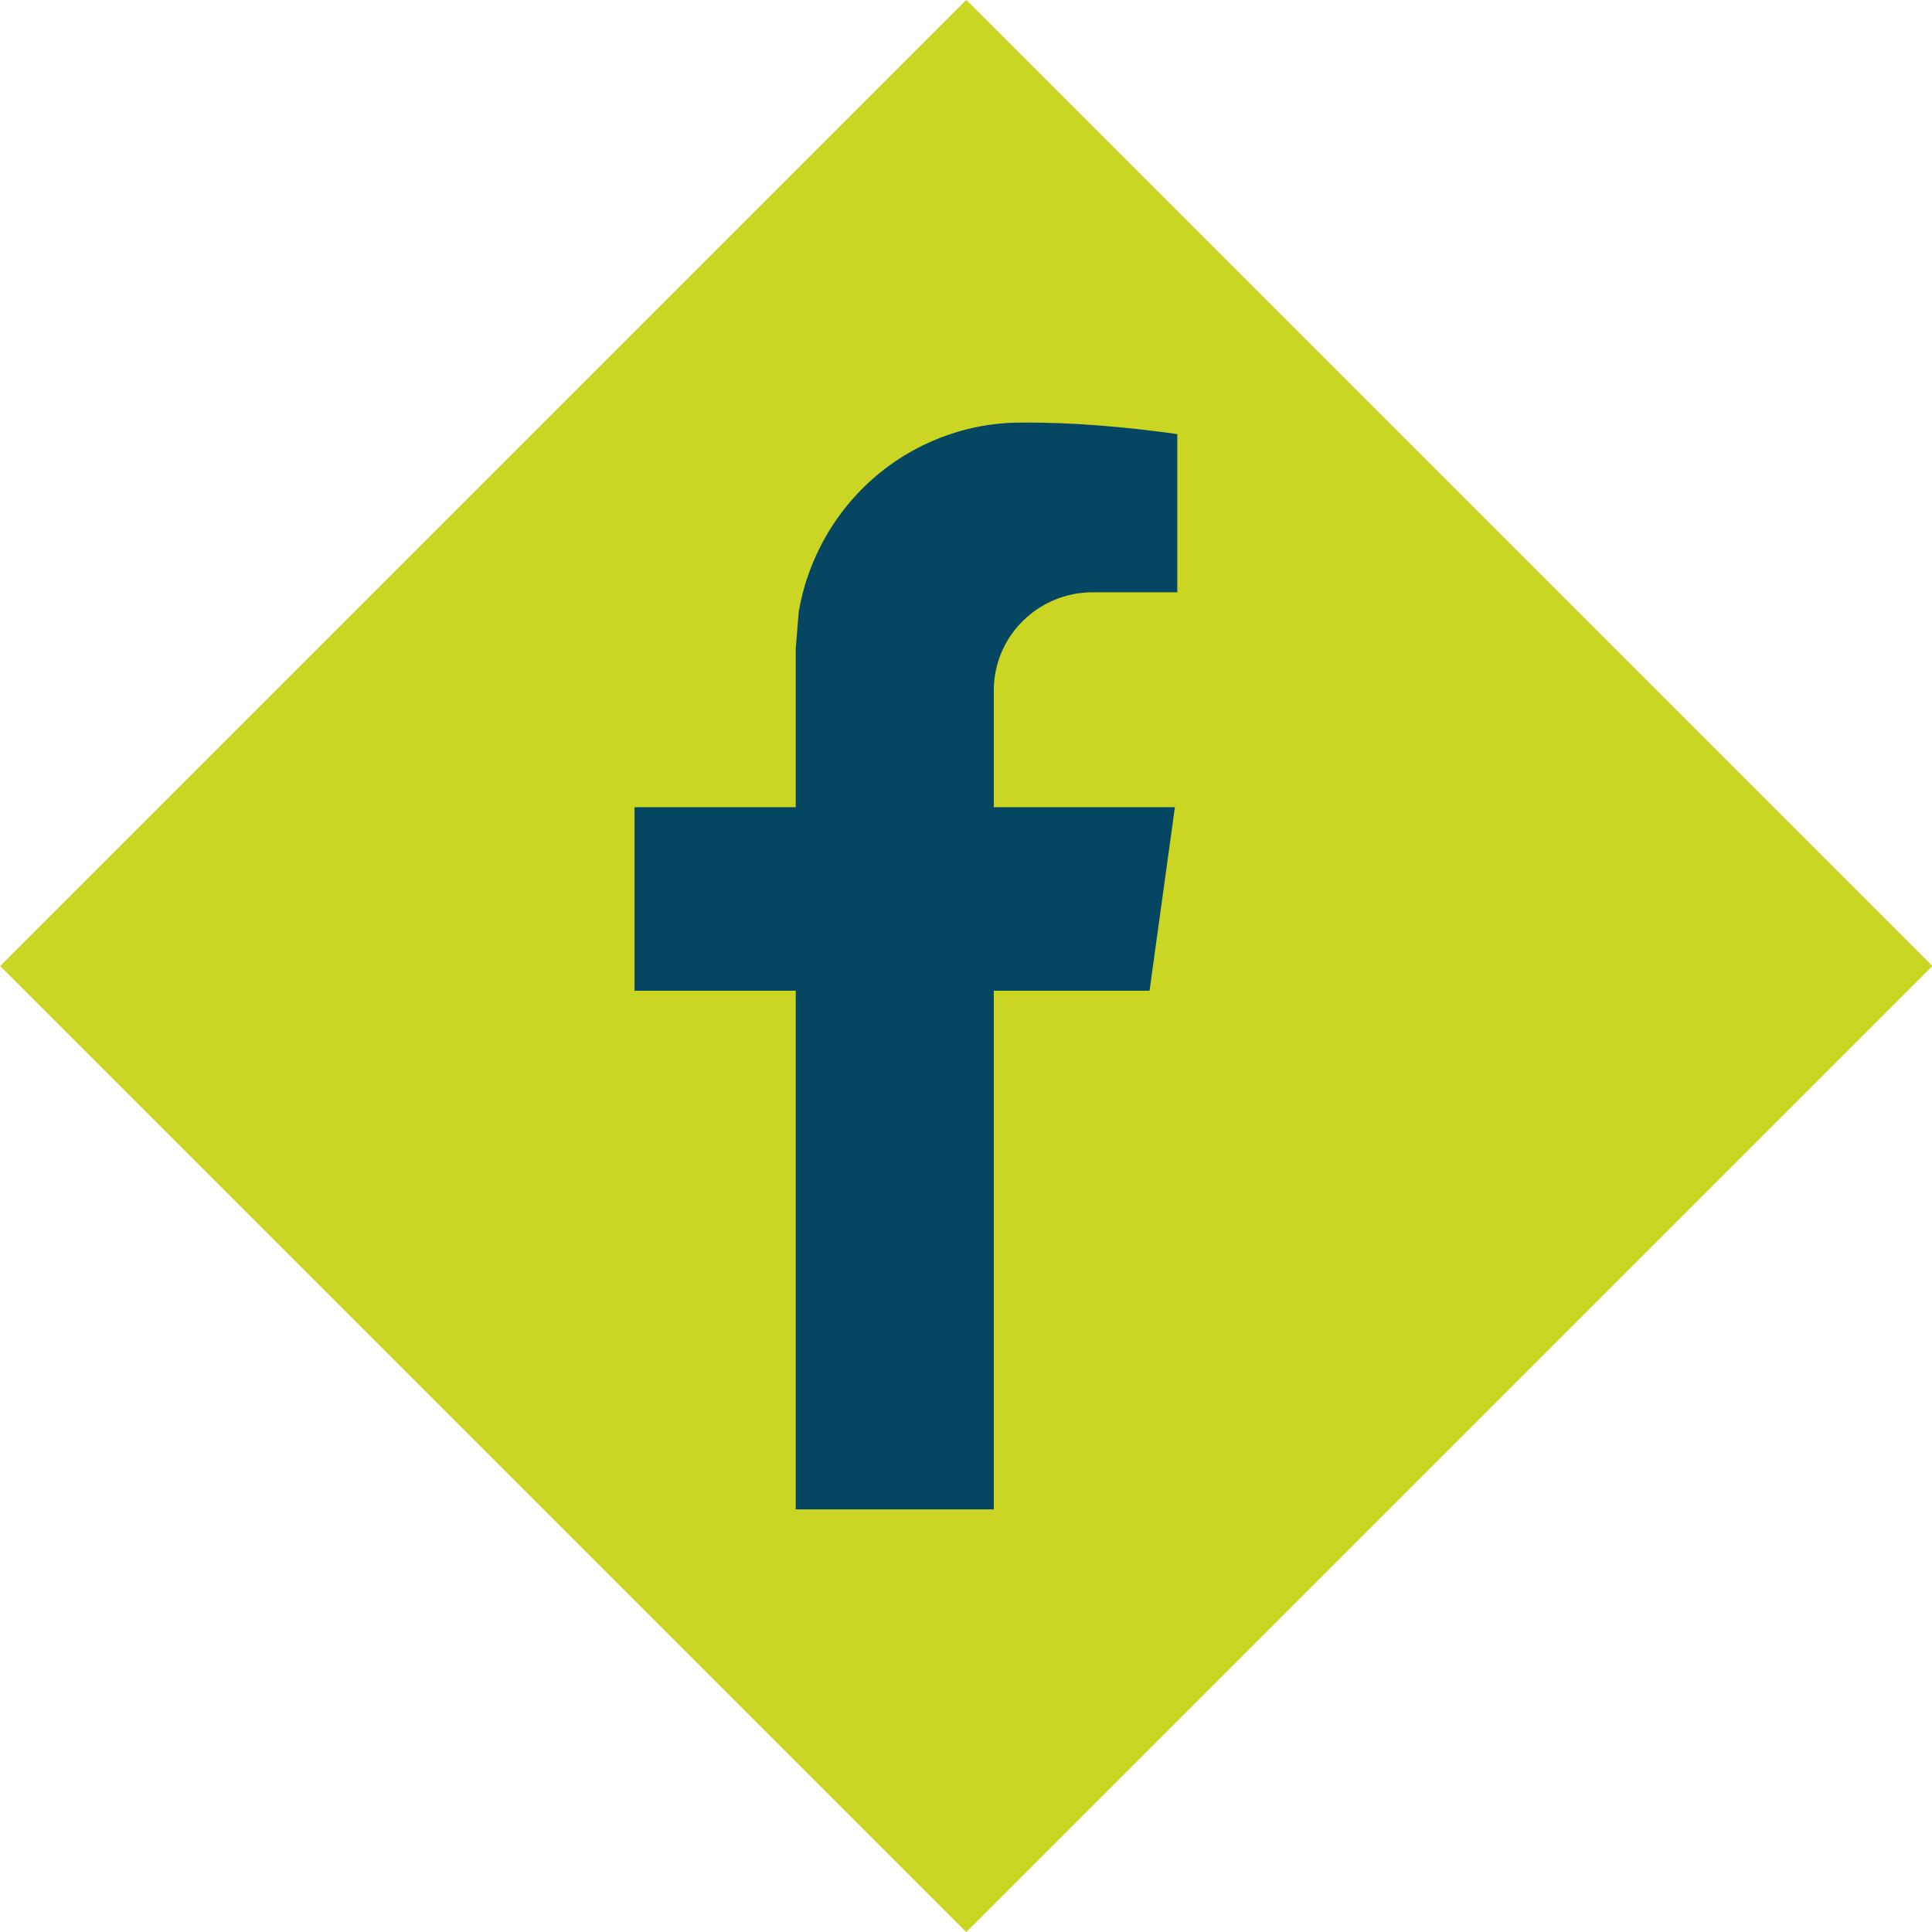 <?xml version="1.0" encoding="UTF-8"?><svg id="uuid-6a772447-f9d2-4864-92ec-bb6aea42f973" xmlns="http://www.w3.org/2000/svg" viewBox="0 0 32 32"><defs><style>.uuid-ce7b5c8c-74d3-42c9-94ac-8fb6899e6381{fill:#cbd624;}.uuid-2e801d4f-171c-4c07-a6ed-3117ddec1cac{fill:#054762;}</style></defs><rect class="uuid-ce7b5c8c-74d3-42c9-94ac-8fb6899e6381" x="4.69" y="4.69" width="22.63" height="22.63" transform="translate(-6.63 16) rotate(-45)"/><path class="uuid-2e801d4f-171c-4c07-a6ed-3117ddec1cac" d="M18.09,9.81h1.41v-2.62c-.85-.12-1.77-.2-2.61-.19-.59,0-1.17.15-1.69.42-1.04.54-1.77,1.55-1.97,2.71l-.05.61v2.63h-2.67v3.04h2.67v8.59h3.28v-8.59h2.58l.42-3.04h-3v-1.93c0-.91.74-1.63,1.64-1.63"/></svg>